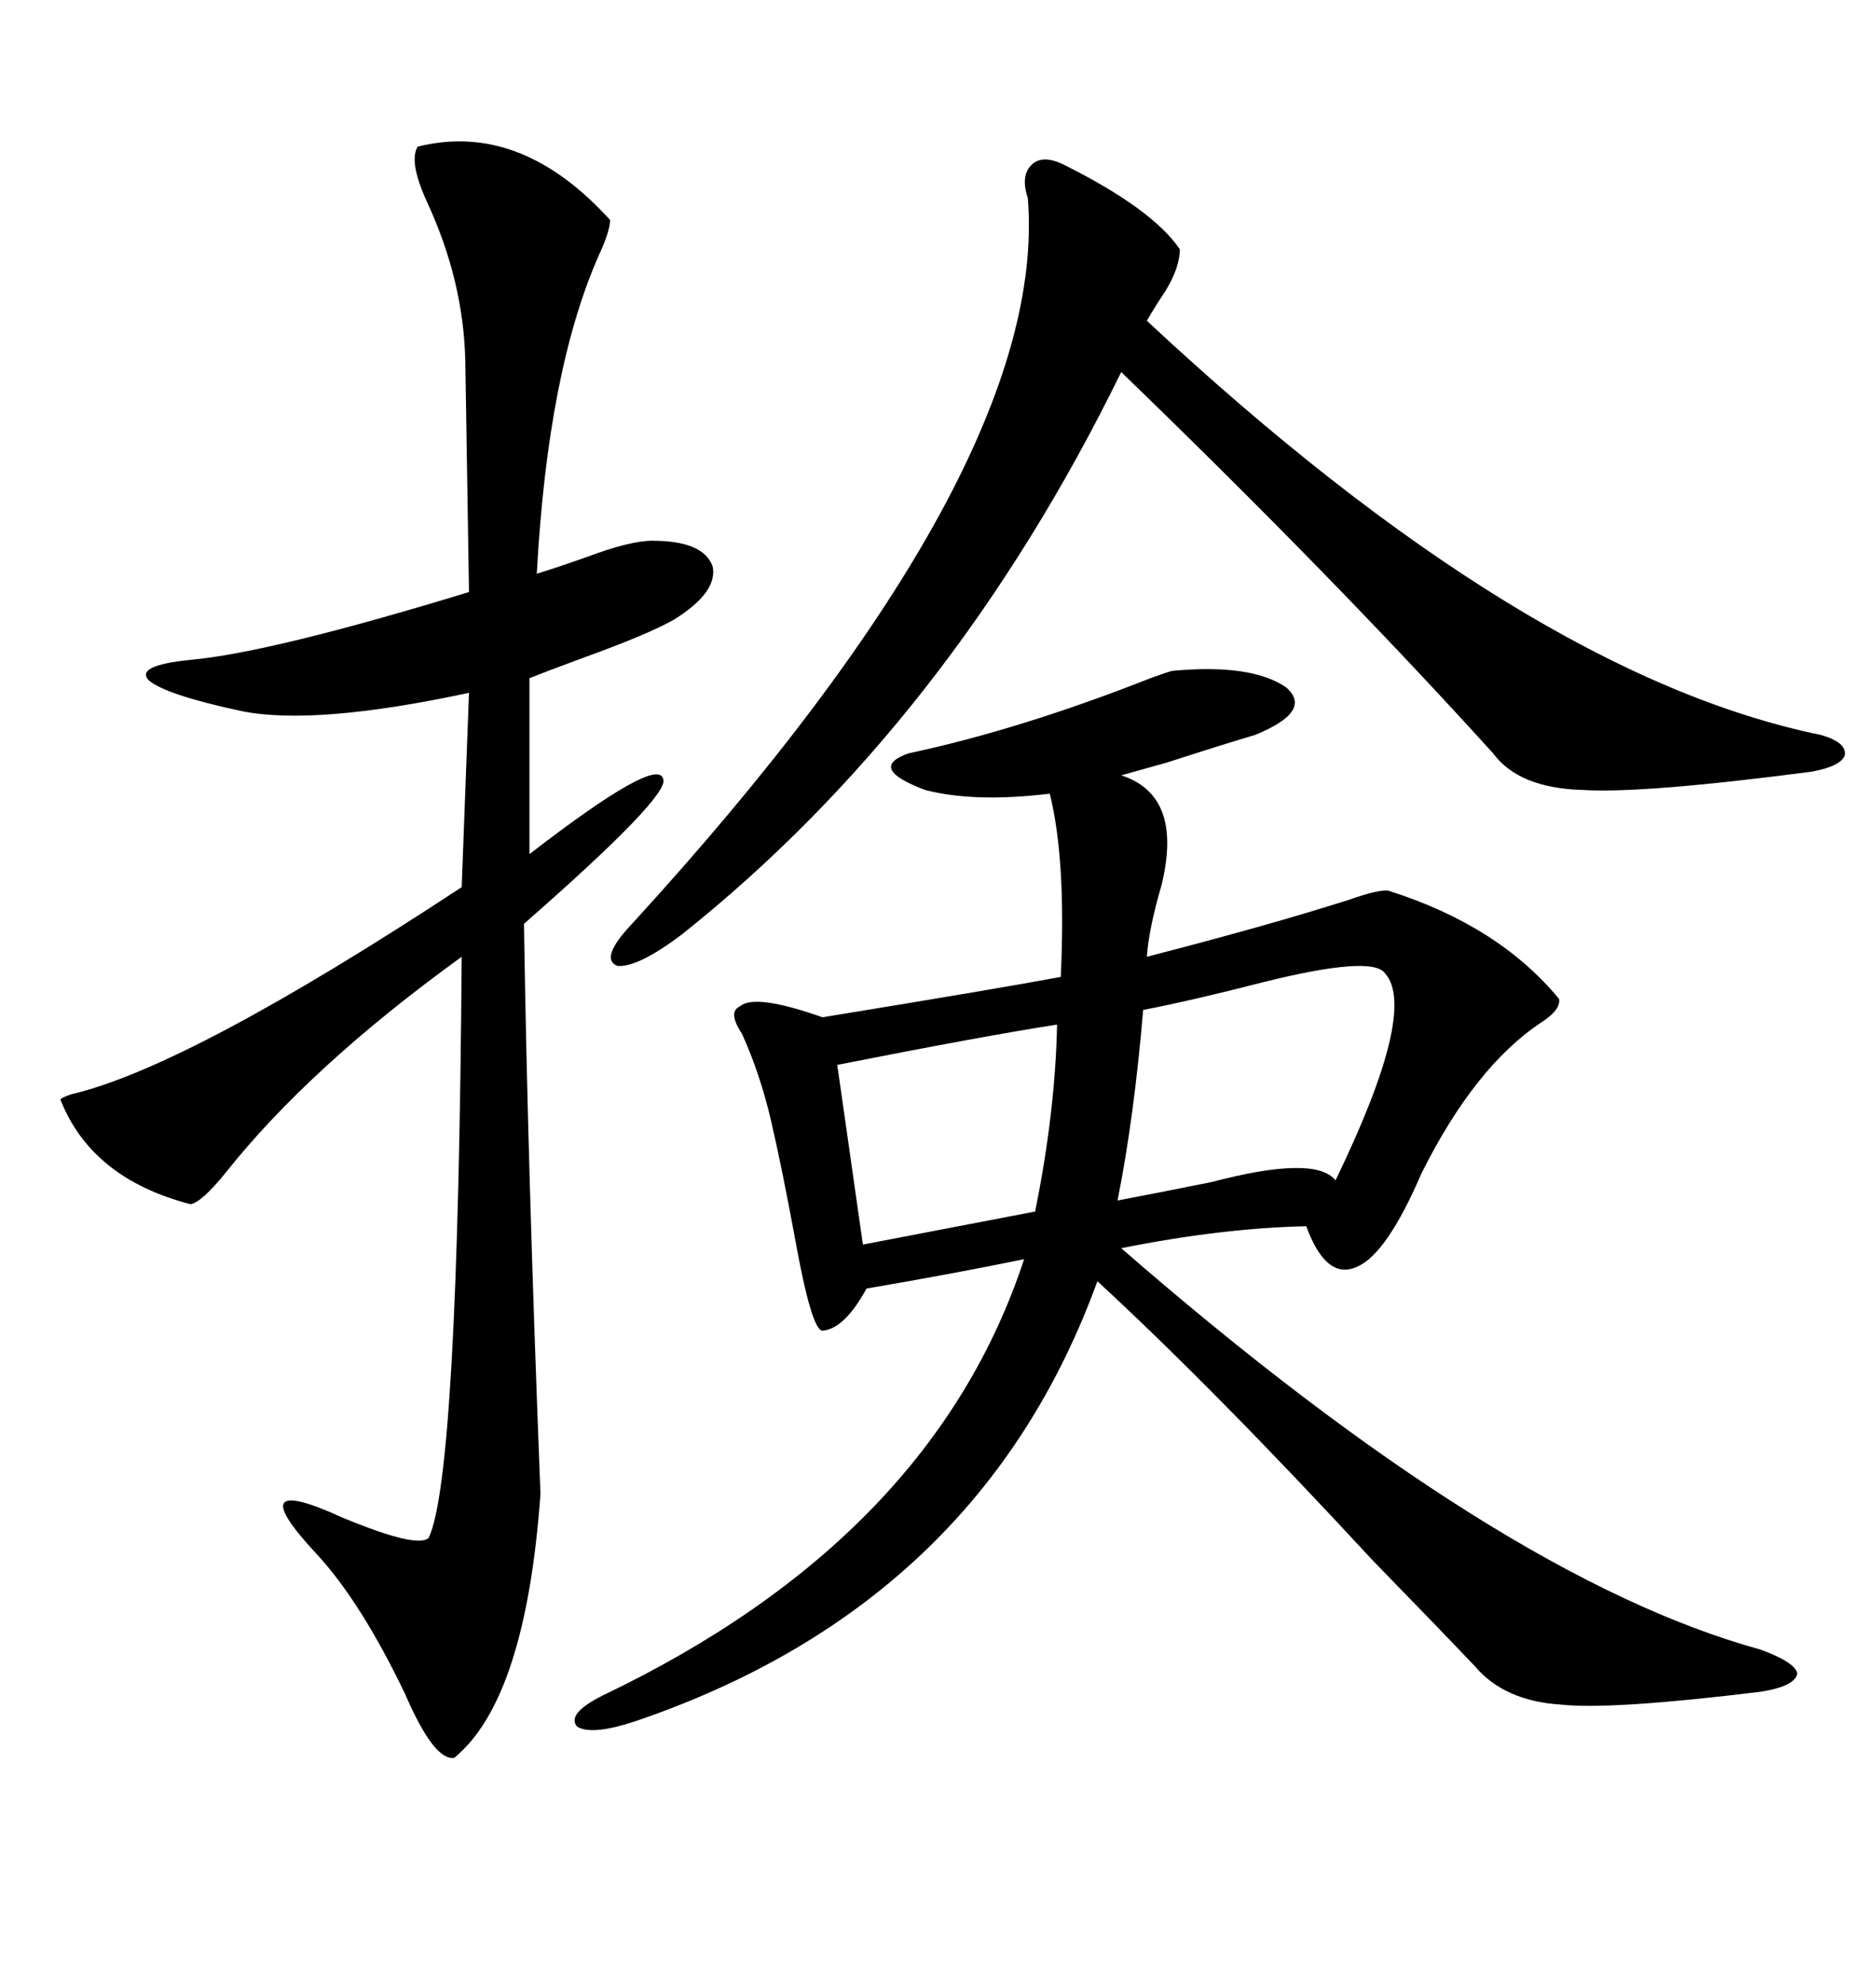 <svg xmlns="http://www.w3.org/2000/svg" xmlns:xlink="http://www.w3.org/1999/xlink" width="300" height="317.285"><path d="M187.50 107.23L187.50 107.23Q200.10 106.05 205.66 109.86L205.66 109.86Q210.06 113.67 200.68 117.48L200.68 117.48Q195.70 118.95 186.62 121.88L186.62 121.88Q181.35 123.34 179.30 123.93L179.30 123.93Q189.26 127.15 185.74 141.50L185.74 141.50Q183.69 148.54 183.40 152.93L183.40 152.93Q202.73 147.95 215.63 143.85L215.63 143.85Q220.61 142.09 222.07 142.38L222.07 142.38Q239.65 147.95 249.32 159.67L249.32 159.67Q249.61 161.43 246.39 163.48L246.39 163.48Q235.84 170.51 227.34 187.50L227.34 187.50Q221.78 200.39 217.09 202.44L217.09 202.44Q212.11 204.79 208.89 196.00L208.89 196.00Q195.41 196.29 179.30 199.51L179.30 199.51Q239.94 252.25 281.54 263.67L281.54 263.67Q287.11 265.72 287.40 267.48L287.40 267.48Q287.11 269.53 281.54 270.41L281.54 270.41Q257.52 273.34 249.61 272.46L249.61 272.46Q240.53 271.88 235.84 266.31L235.84 266.31Q230.27 260.45 219.43 249.32L219.43 249.32Q194.24 222.07 175.49 204.79L175.49 204.79Q156.74 256.35 101.66 275.10L101.66 275.10Q94.63 277.44 92.29 275.98L92.29 275.98Q90.53 273.93 96.39 271.00L96.39 271.00Q149.12 245.80 163.77 201.27L163.77 201.27Q152.34 203.61 138.57 205.96L138.57 205.96Q135.06 212.40 131.54 212.70L131.54 212.70Q129.79 212.70 127.15 198.05L127.15 198.05Q125.10 186.91 123.34 179.30L123.34 179.30Q121.58 171.68 118.65 165.23L118.65 165.23Q116.31 161.72 118.36 160.84L118.36 160.84Q120.70 158.79 131.54 162.60L131.54 162.60Q160.25 157.91 169.63 156.15L169.63 156.15Q170.51 137.40 167.87 126.86L167.87 126.86Q155.86 128.32 147.95 126.27L147.95 126.27Q138.57 122.75 145.31 120.41L145.31 120.41Q163.18 116.60 183.98 108.40L183.98 108.40Q187.21 107.23 187.50 107.23ZM66.80 23.44L66.80 23.44Q83.20 19.34 97.56 35.16L97.56 35.16Q97.56 36.91 95.80 40.72L95.80 40.72Q87.60 59.18 85.84 91.70L85.84 91.70Q88.77 90.82 93.75 89.06L93.75 89.06Q100.78 86.43 104.30 86.43L104.30 86.43Q112.50 86.43 113.96 90.53L113.96 90.53Q114.84 94.63 107.81 99.02L107.81 99.02Q103.71 101.37 93.16 105.18L93.16 105.18Q87.60 107.23 84.67 108.40L84.67 108.40L84.67 136.52Q105.18 120.70 106.05 124.51L106.05 124.51Q107.23 127.15 83.79 147.66L83.79 147.66Q84.38 186.62 86.43 238.77L86.43 238.77Q84.08 271.58 72.66 280.96L72.66 280.96Q69.43 281.54 64.75 270.70L64.75 270.70Q57.71 256.05 50.68 248.44L50.68 248.44Q38.09 234.96 54.79 242.58L54.79 242.58Q66.80 247.56 68.55 245.80L68.55 245.80Q73.24 236.13 73.83 152.93L73.83 152.93Q49.51 170.51 36.04 187.50L36.04 187.50Q32.23 192.19 30.47 192.48L30.47 192.48Q14.65 188.38 9.67 175.78L9.67 175.78Q9.67 175.49 11.43 174.90L11.43 174.90Q30.18 170.51 73.83 141.80L73.83 141.80L75 110.74Q50.39 116.02 38.67 113.67L38.67 113.67Q26.37 111.04 23.73 108.69L23.73 108.69Q21.68 106.35 30.47 105.47L30.47 105.47Q43.36 104.30 75 94.63L75 94.63L74.41 57.71Q74.12 44.82 68.26 32.23L68.26 32.23Q65.33 25.78 66.80 23.44ZM170.21 26.37L170.21 26.37Q184.28 33.40 188.67 39.84L188.67 39.84Q188.67 42.77 186.33 46.58L186.33 46.58Q184.57 49.22 183.40 51.27L183.40 51.27Q244.04 107.81 291.21 117.48L291.21 117.48Q295.31 118.65 295.02 120.70L295.02 120.70Q294.43 122.46 289.75 123.34L289.75 123.34Q262.79 126.86 253.13 126.27L253.13 126.27Q242.87 125.98 238.77 120.41L238.77 120.41Q213.28 92.29 179.30 59.47L179.30 59.47Q152.05 115.14 108.98 149.41L108.98 149.41Q101.95 154.69 98.73 154.39L98.73 154.39Q95.80 153.22 101.07 147.66L101.07 147.66Q167.87 74.71 164.36 31.64L164.36 31.64Q163.18 28.13 164.94 26.37L164.94 26.37Q166.70 24.61 170.21 26.37ZM182.81 161.43L182.81 161.43Q181.35 178.71 178.71 191.89L178.71 191.89Q184.86 190.72 193.65 188.96L193.65 188.96Q210.35 184.57 213.57 188.67L213.57 188.67Q226.76 161.43 221.48 155.57L221.48 155.57Q219.43 152.64 201.86 157.03L201.86 157.03Q190.43 159.96 182.81 161.43ZM169.04 163.77L169.04 163.77Q157.62 165.53 133.89 170.21L133.89 170.21L137.99 198.93L165.53 193.65Q168.75 177.83 169.04 163.77Z"/></svg>